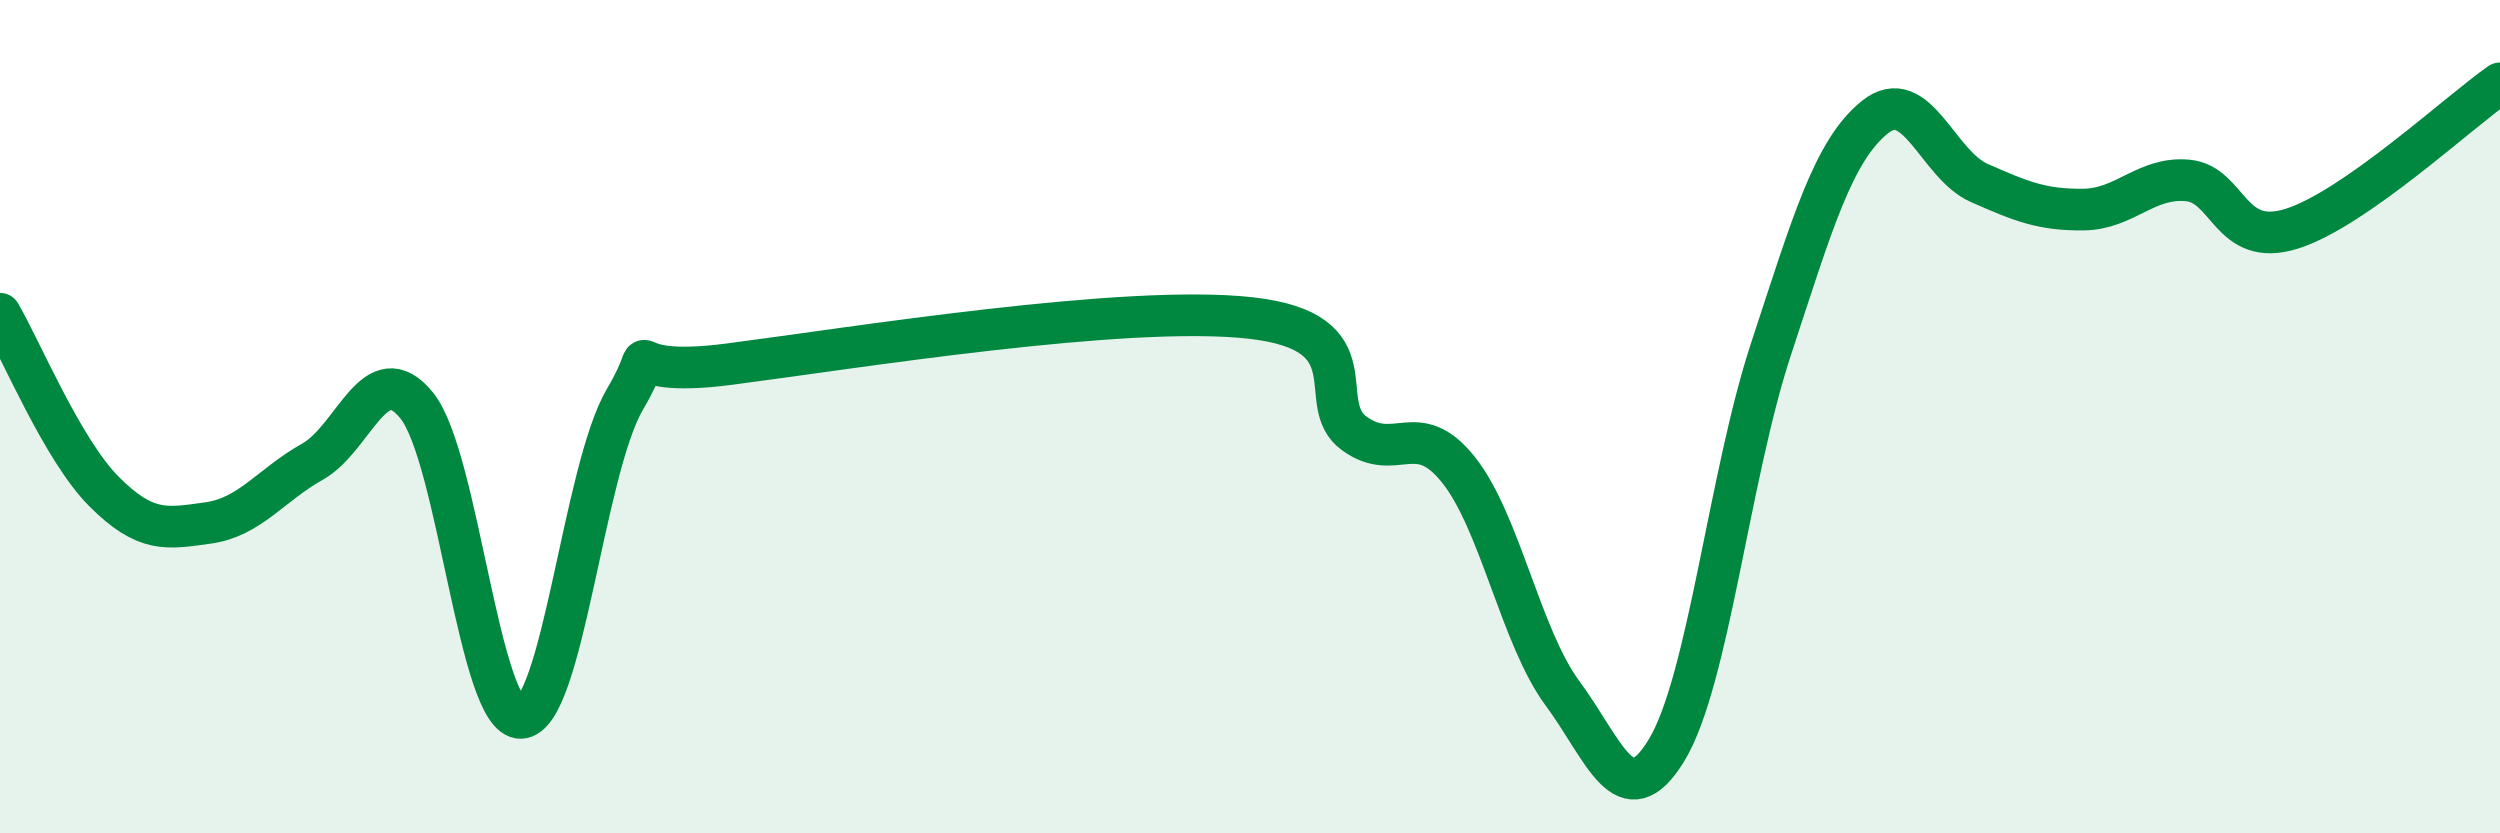 
    <svg width="60" height="20" viewBox="0 0 60 20" xmlns="http://www.w3.org/2000/svg">
      <path
        d="M 0,7.53 C 0.5,8.38 1.5,10.8 2.5,11.8 C 3.5,12.8 4,12.69 5,12.55 C 6,12.41 6.5,11.64 7.5,11.08 C 8.5,10.52 9,8.5 10,9.73 C 11,10.96 11.5,17.26 12.5,17.23 C 13.5,17.2 14,11.28 15,9.58 C 16,7.88 14.5,9.13 17.5,8.74 C 20.5,8.35 27,7.3 30,7.63 C 33,7.96 31.5,9.67 32.5,10.4 C 33.5,11.13 34,10.02 35,11.27 C 36,12.52 36.5,15.29 37.5,16.64 C 38.5,17.99 39,19.65 40,18 C 41,16.35 41.5,11.43 42.5,8.39 C 43.5,5.35 44,3.61 45,2.81 C 46,2.01 46.5,3.95 47.5,4.39 C 48.5,4.83 49,5.04 50,5.03 C 51,5.02 51.5,4.24 52.5,4.33 C 53.5,4.42 53.5,5.96 55,5.49 C 56.5,5.02 59,2.7 60,2L60 20L0 20Z"
        fill="#008740"
        opacity="0.1"
        stroke-linecap="round"
        stroke-linejoin="round"
      />
      <path
        d="M 0,7.53 C 0.5,8.38 1.5,10.8 2.5,11.8 C 3.5,12.8 4,12.69 5,12.55 C 6,12.41 6.5,11.64 7.5,11.08 C 8.5,10.52 9,8.5 10,9.73 C 11,10.96 11.5,17.26 12.5,17.23 C 13.5,17.2 14,11.28 15,9.58 C 16,7.88 14.5,9.13 17.5,8.74 C 20.5,8.35 27,7.3 30,7.63 C 33,7.96 31.5,9.67 32.5,10.4 C 33.5,11.13 34,10.02 35,11.27 C 36,12.52 36.5,15.29 37.5,16.64 C 38.5,17.99 39,19.65 40,18 C 41,16.35 41.5,11.43 42.5,8.39 C 43.5,5.35 44,3.61 45,2.81 C 46,2.01 46.5,3.95 47.5,4.39 C 48.5,4.83 49,5.04 50,5.03 C 51,5.02 51.5,4.24 52.5,4.33 C 53.5,4.42 53.5,5.96 55,5.49 C 56.5,5.02 59,2.7 60,2"
        stroke="#008740"
        stroke-width="1"
        fill="none"
        stroke-linecap="round"
        stroke-linejoin="round"
      />
    </svg>
  